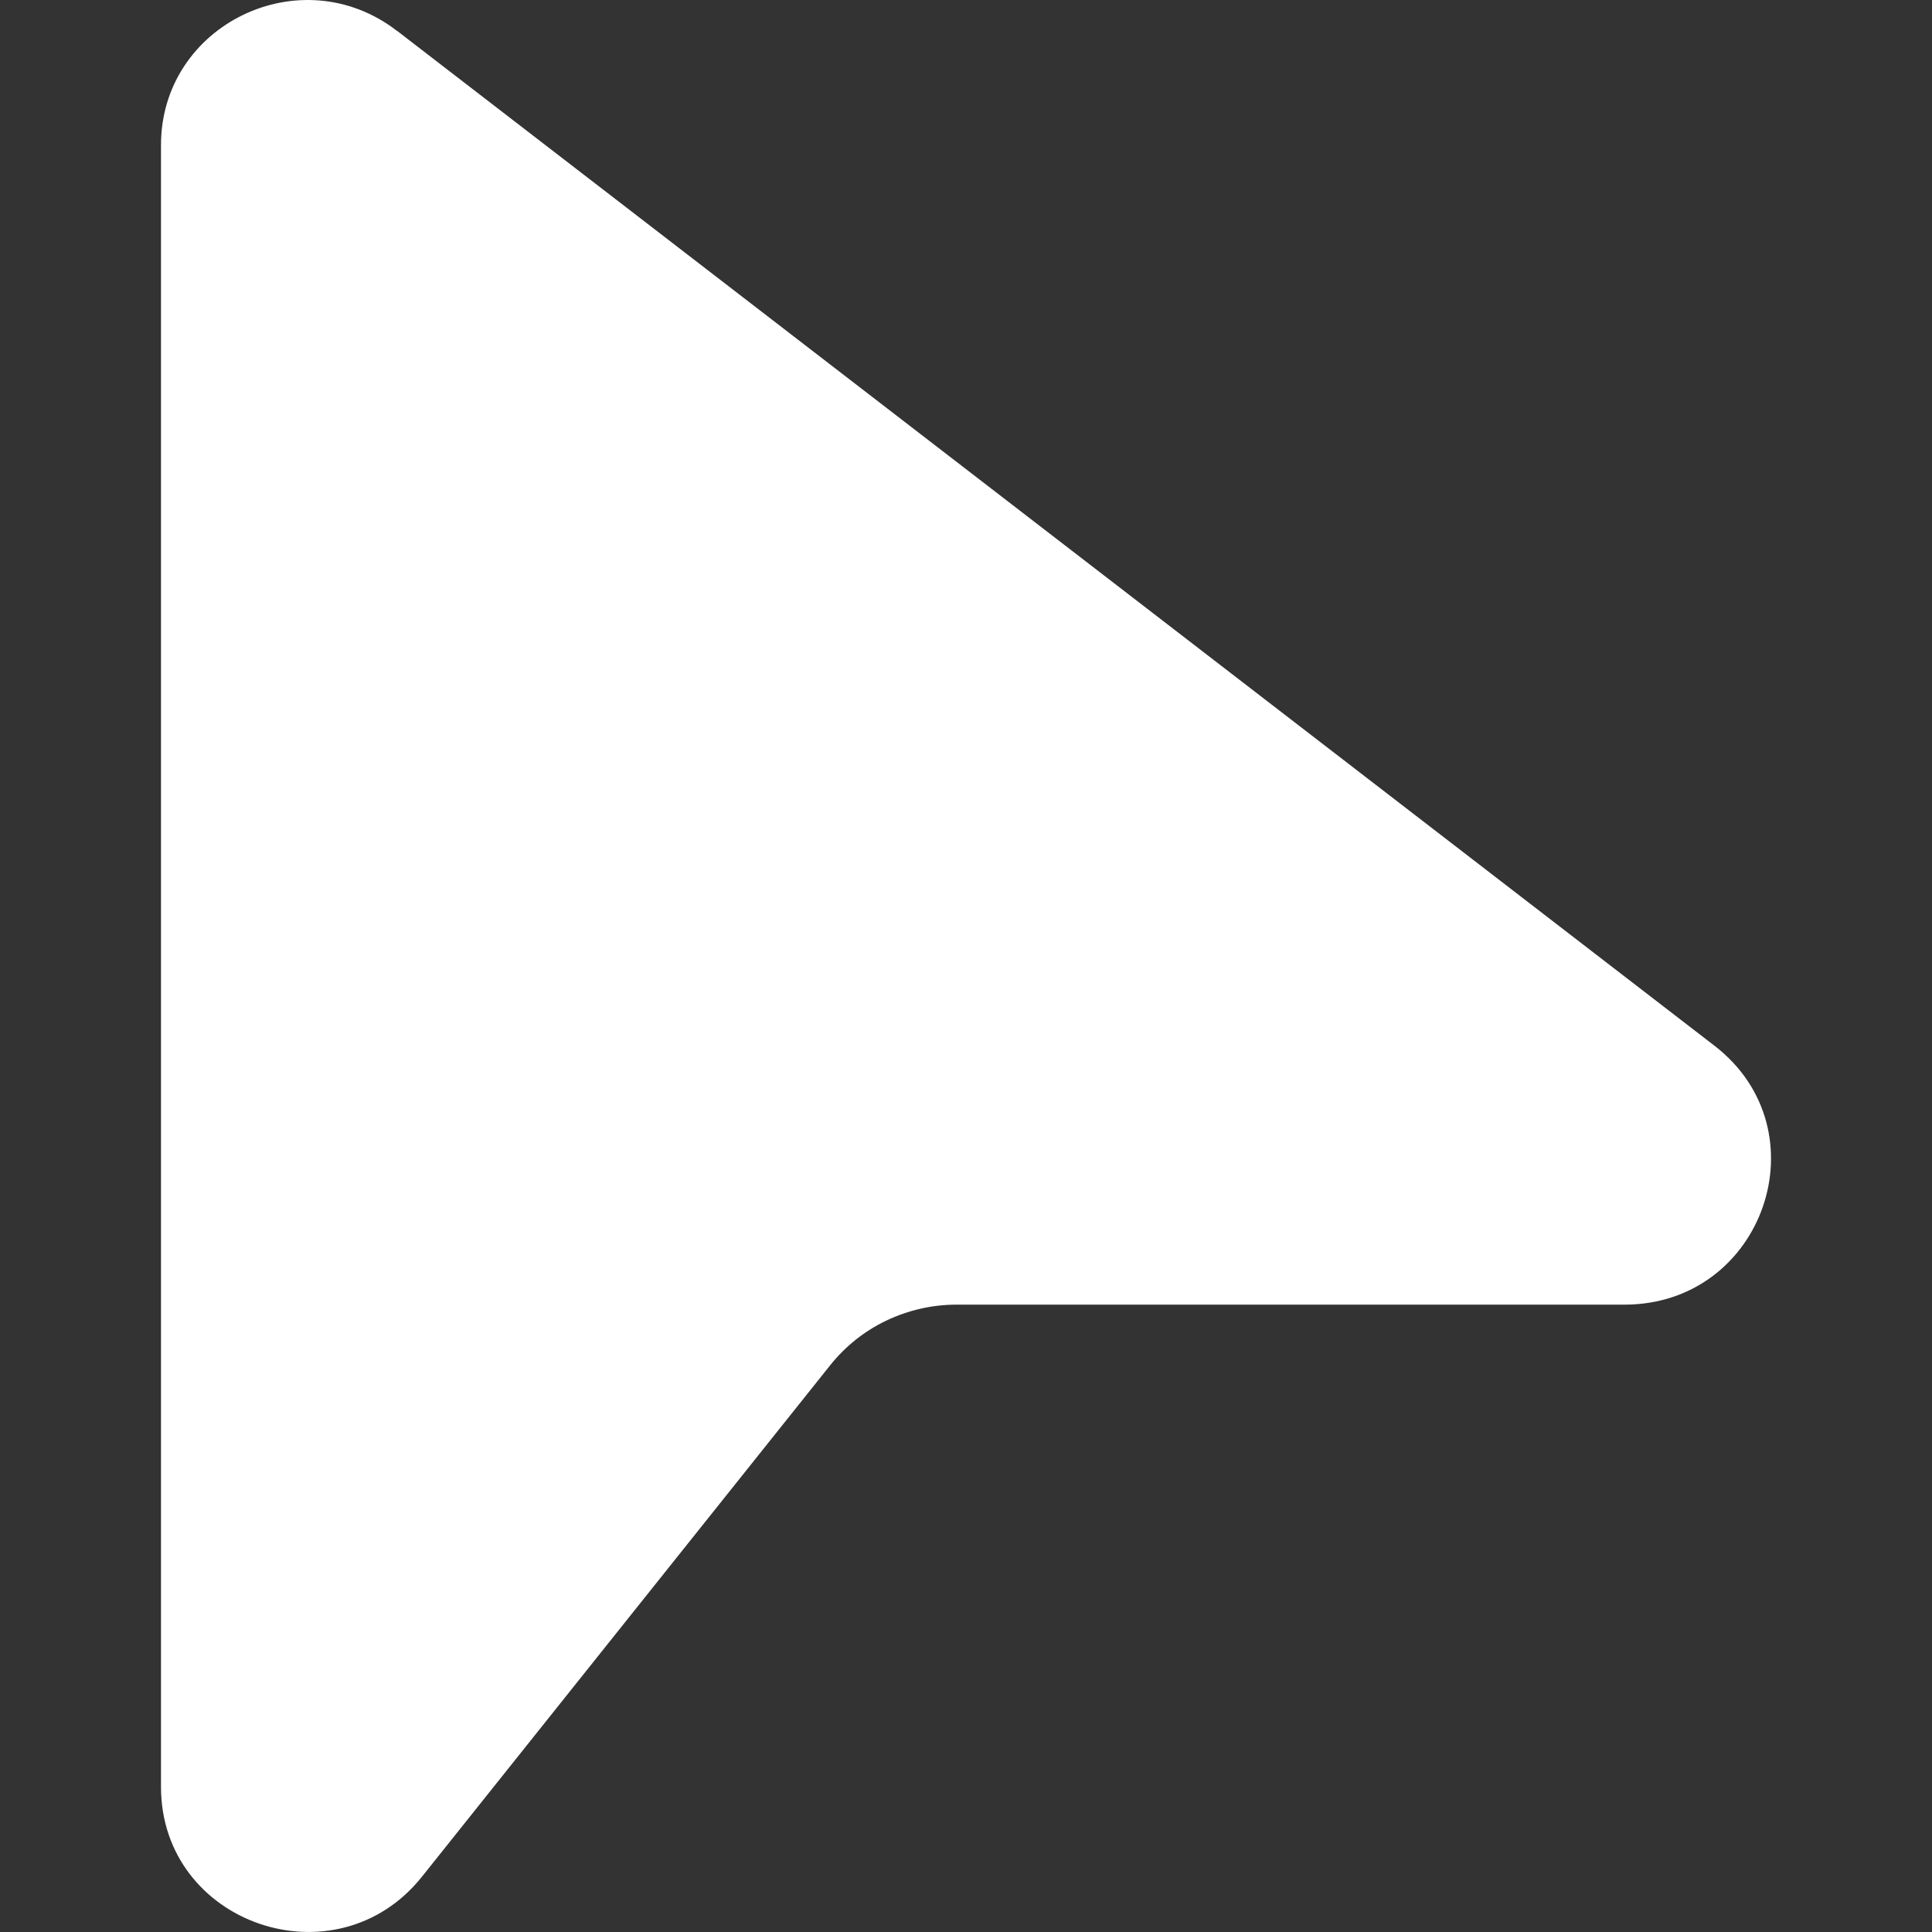 <svg width="18" height="18" viewBox="0 0 18 18" fill="none" xmlns="http://www.w3.org/2000/svg">
<rect x="0" y="0" width="18" height="18" fill="#333333" stroke="none"/>
<path d="M3.699 0.288C2.804 -0.403 1.5 0.228 1.5 1.351V16.648C1.5 17.927 3.13 18.488 3.931 17.485L7.736 12.718C7.877 12.542 8.055 12.4 8.259 12.303C8.463 12.206 8.686 12.155 8.912 12.155H15.135C16.432 12.155 16.996 10.529 15.971 9.741L3.699 0.287V0.288Z" fill="white"/>
</svg>
